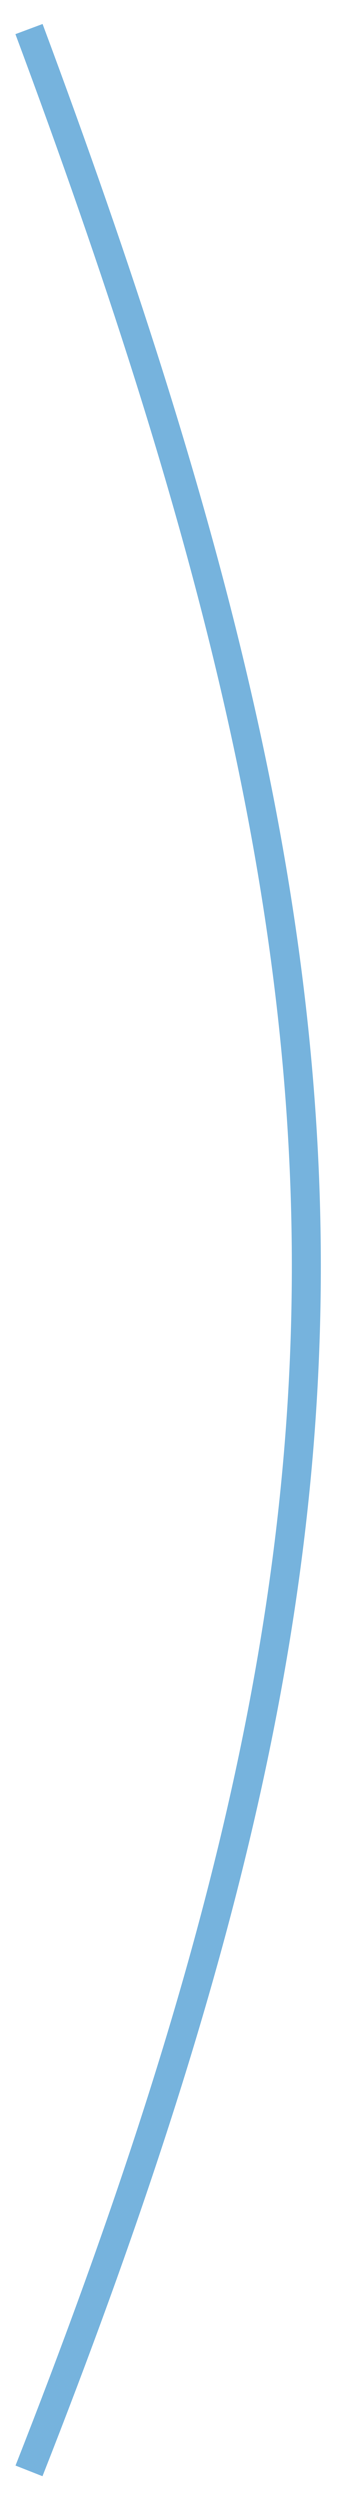 <?xml version="1.0" encoding="UTF-8"?> <svg xmlns="http://www.w3.org/2000/svg" width="12" height="86" viewBox="0 0 12 86" fill="none"> <path d="M1 1C13.5 34.5 14 52 1 85" stroke="#76B3DD"></path> </svg> 